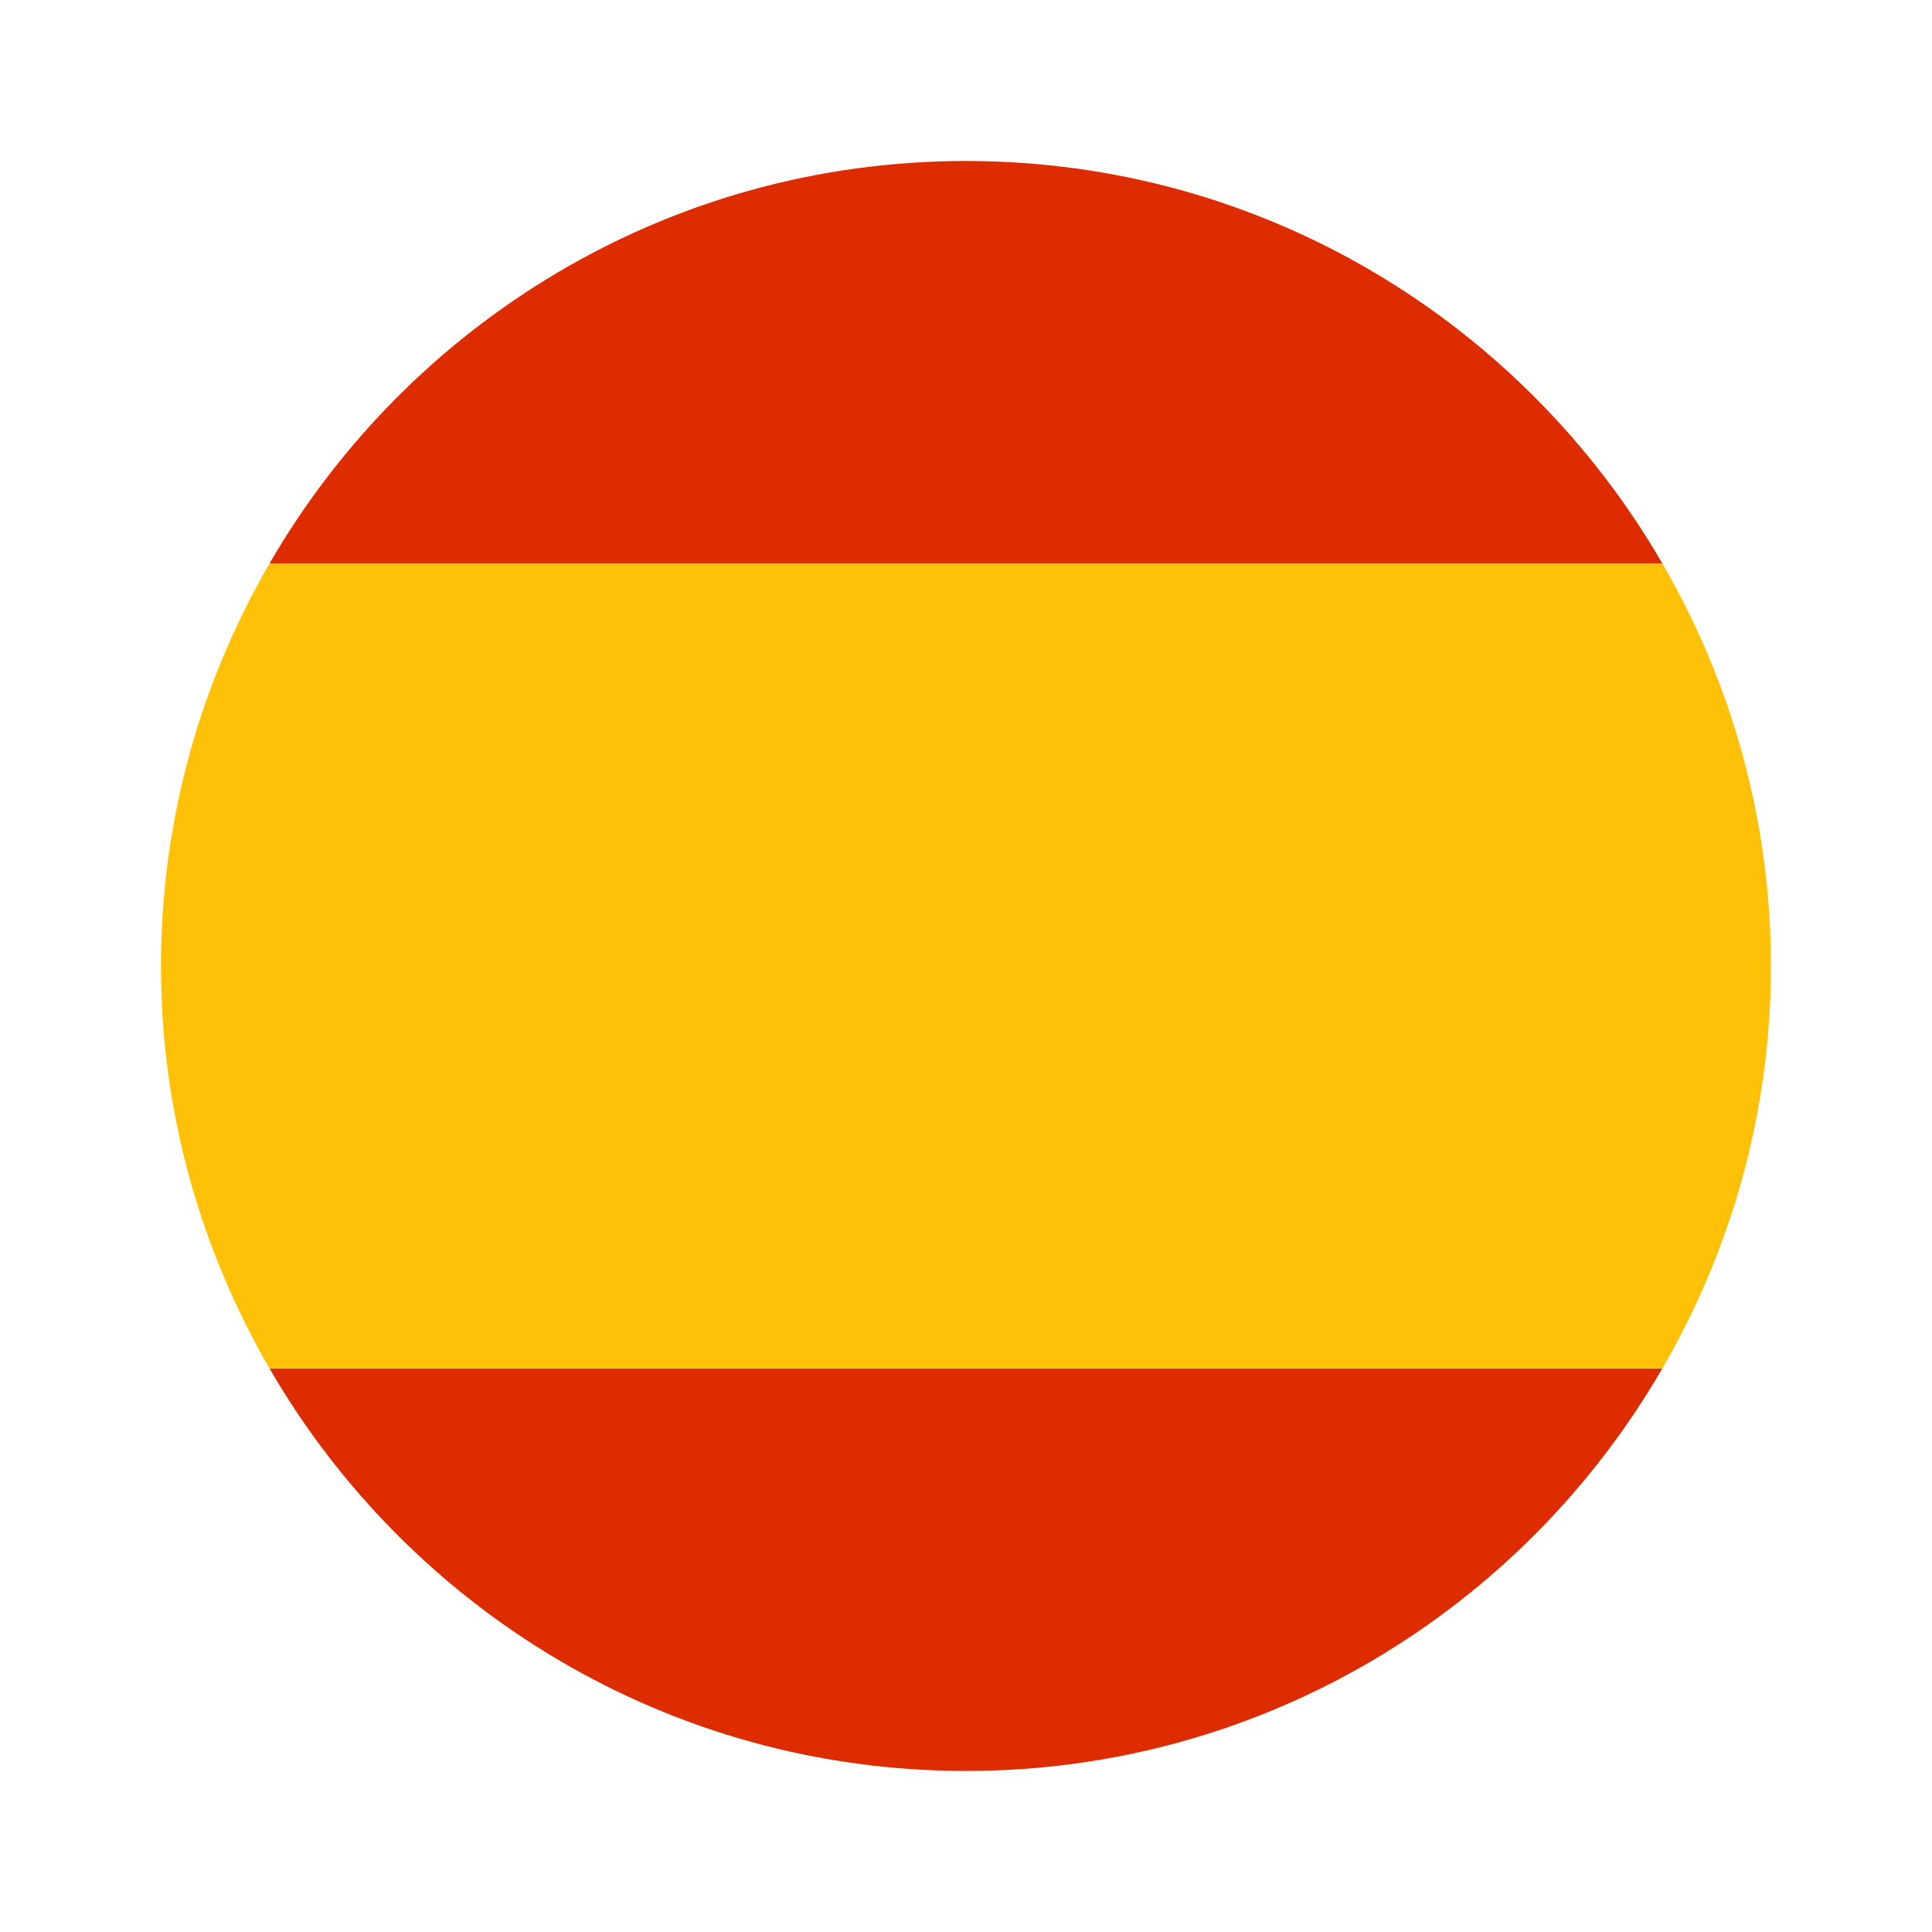 <svg width="48" height="48" viewBox="0 0 48 48" fill="none" xmlns="http://www.w3.org/2000/svg">
<path d="M23.999 4C16.601 4 10.156 8.028 6.696 13.999H41.301C37.842 8.028 31.397 4 23.999 4Z" fill="#DD2C00"/>
<path d="M41.3 33.999H6.696C10.156 39.971 16.6 43.999 23.998 43.999C31.396 43.999 37.841 39.971 41.3 33.999Z" fill="#DD2C00"/>
<path d="M43.999 24C43.999 20.352 43.007 16.944 41.302 13.999H6.696C4.991 16.944 3.999 20.352 3.999 24C3.999 27.646 4.991 31.055 6.697 33.999H41.302C43.007 31.055 43.999 27.646 43.999 24Z" fill="#FFC107"/>
</svg>
